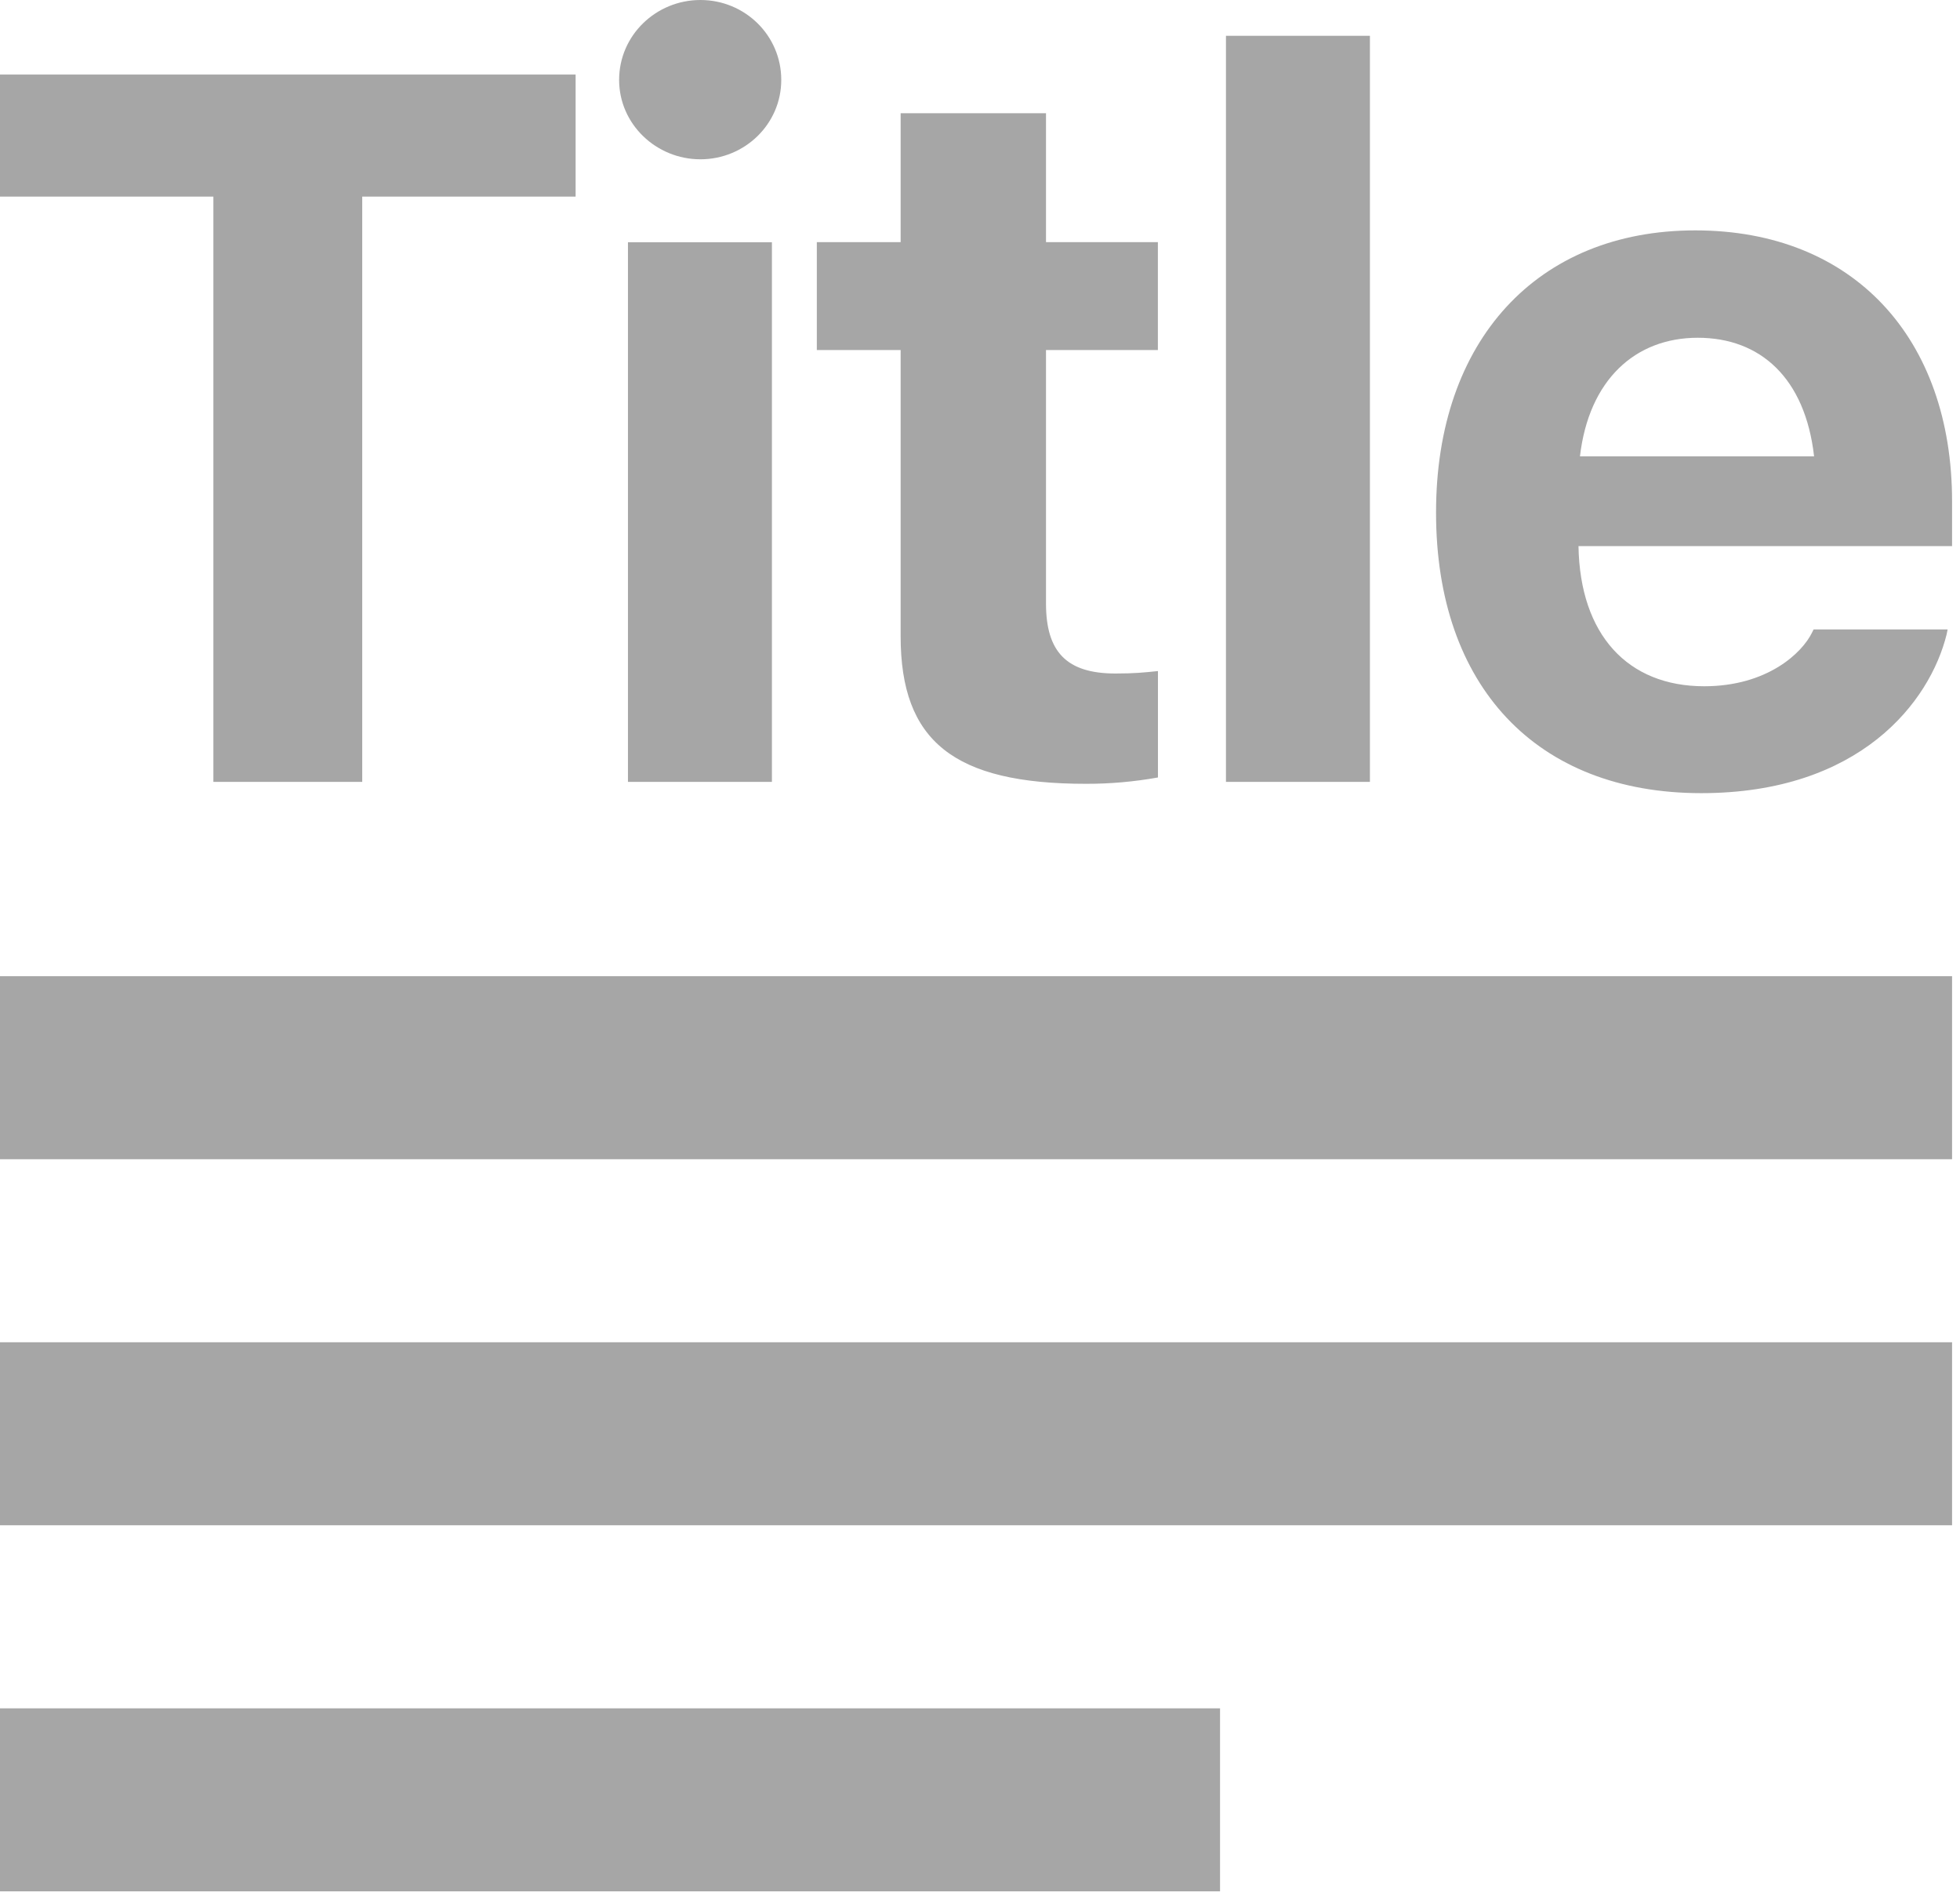 <svg width="153" height="148" viewBox="0 0 153 148" fill="none" xmlns="http://www.w3.org/2000/svg">
<path d="M0 133.333H95.238V147.619H0V133.333ZM0 104.762H152.381V119.048H0V104.762ZM0 76.191H152.381V90.476H0V76.191ZM16.657 61.024H28.276V15.343H44.933V5.819H0V15.343H16.657V61.024ZM54.676 12.433C58.138 12.433 60.986 9.681 60.986 6.238C60.986 2.752 58.138 0 54.676 0C51.214 0 48.329 2.752 48.329 6.238C48.329 9.681 51.214 12.433 54.676 12.433ZM49.019 61.024H60.257V18.905H49.019V61.029V61.024ZM84.771 61.176C86.656 61.18 88.536 61.014 90.391 60.681V52.376C89.309 52.49 88.538 52.567 87.076 52.567C83.267 52.567 81.652 50.886 81.652 47.1V27.319H90.386V18.9H81.652V8.838H70.305V18.9H63.762V27.319H70.305V49.662C70.305 57.852 74.457 61.176 84.771 61.176ZM95.705 61.024H106.938V2.795H95.7V61.024H95.705ZM132.8 61.905C145.186 61.905 150.648 54.791 151.957 49.51L152.033 49.129H141.571L141.457 49.357C140.686 50.962 137.952 53.562 133.029 53.562C127.067 53.562 123.333 49.548 123.219 42.624H152.381V39.138C152.381 26.4 144.686 17.981 132.333 17.981C119.986 17.981 112.1 26.59 112.1 39.981V40.019C112.1 53.524 119.91 61.905 132.8 61.905ZM132.529 26.362C137.414 26.362 140.914 29.5 141.61 35.619H123.333C124.029 29.652 127.643 26.362 132.529 26.362Z" fill="#A6A6A6"/>
</svg>
